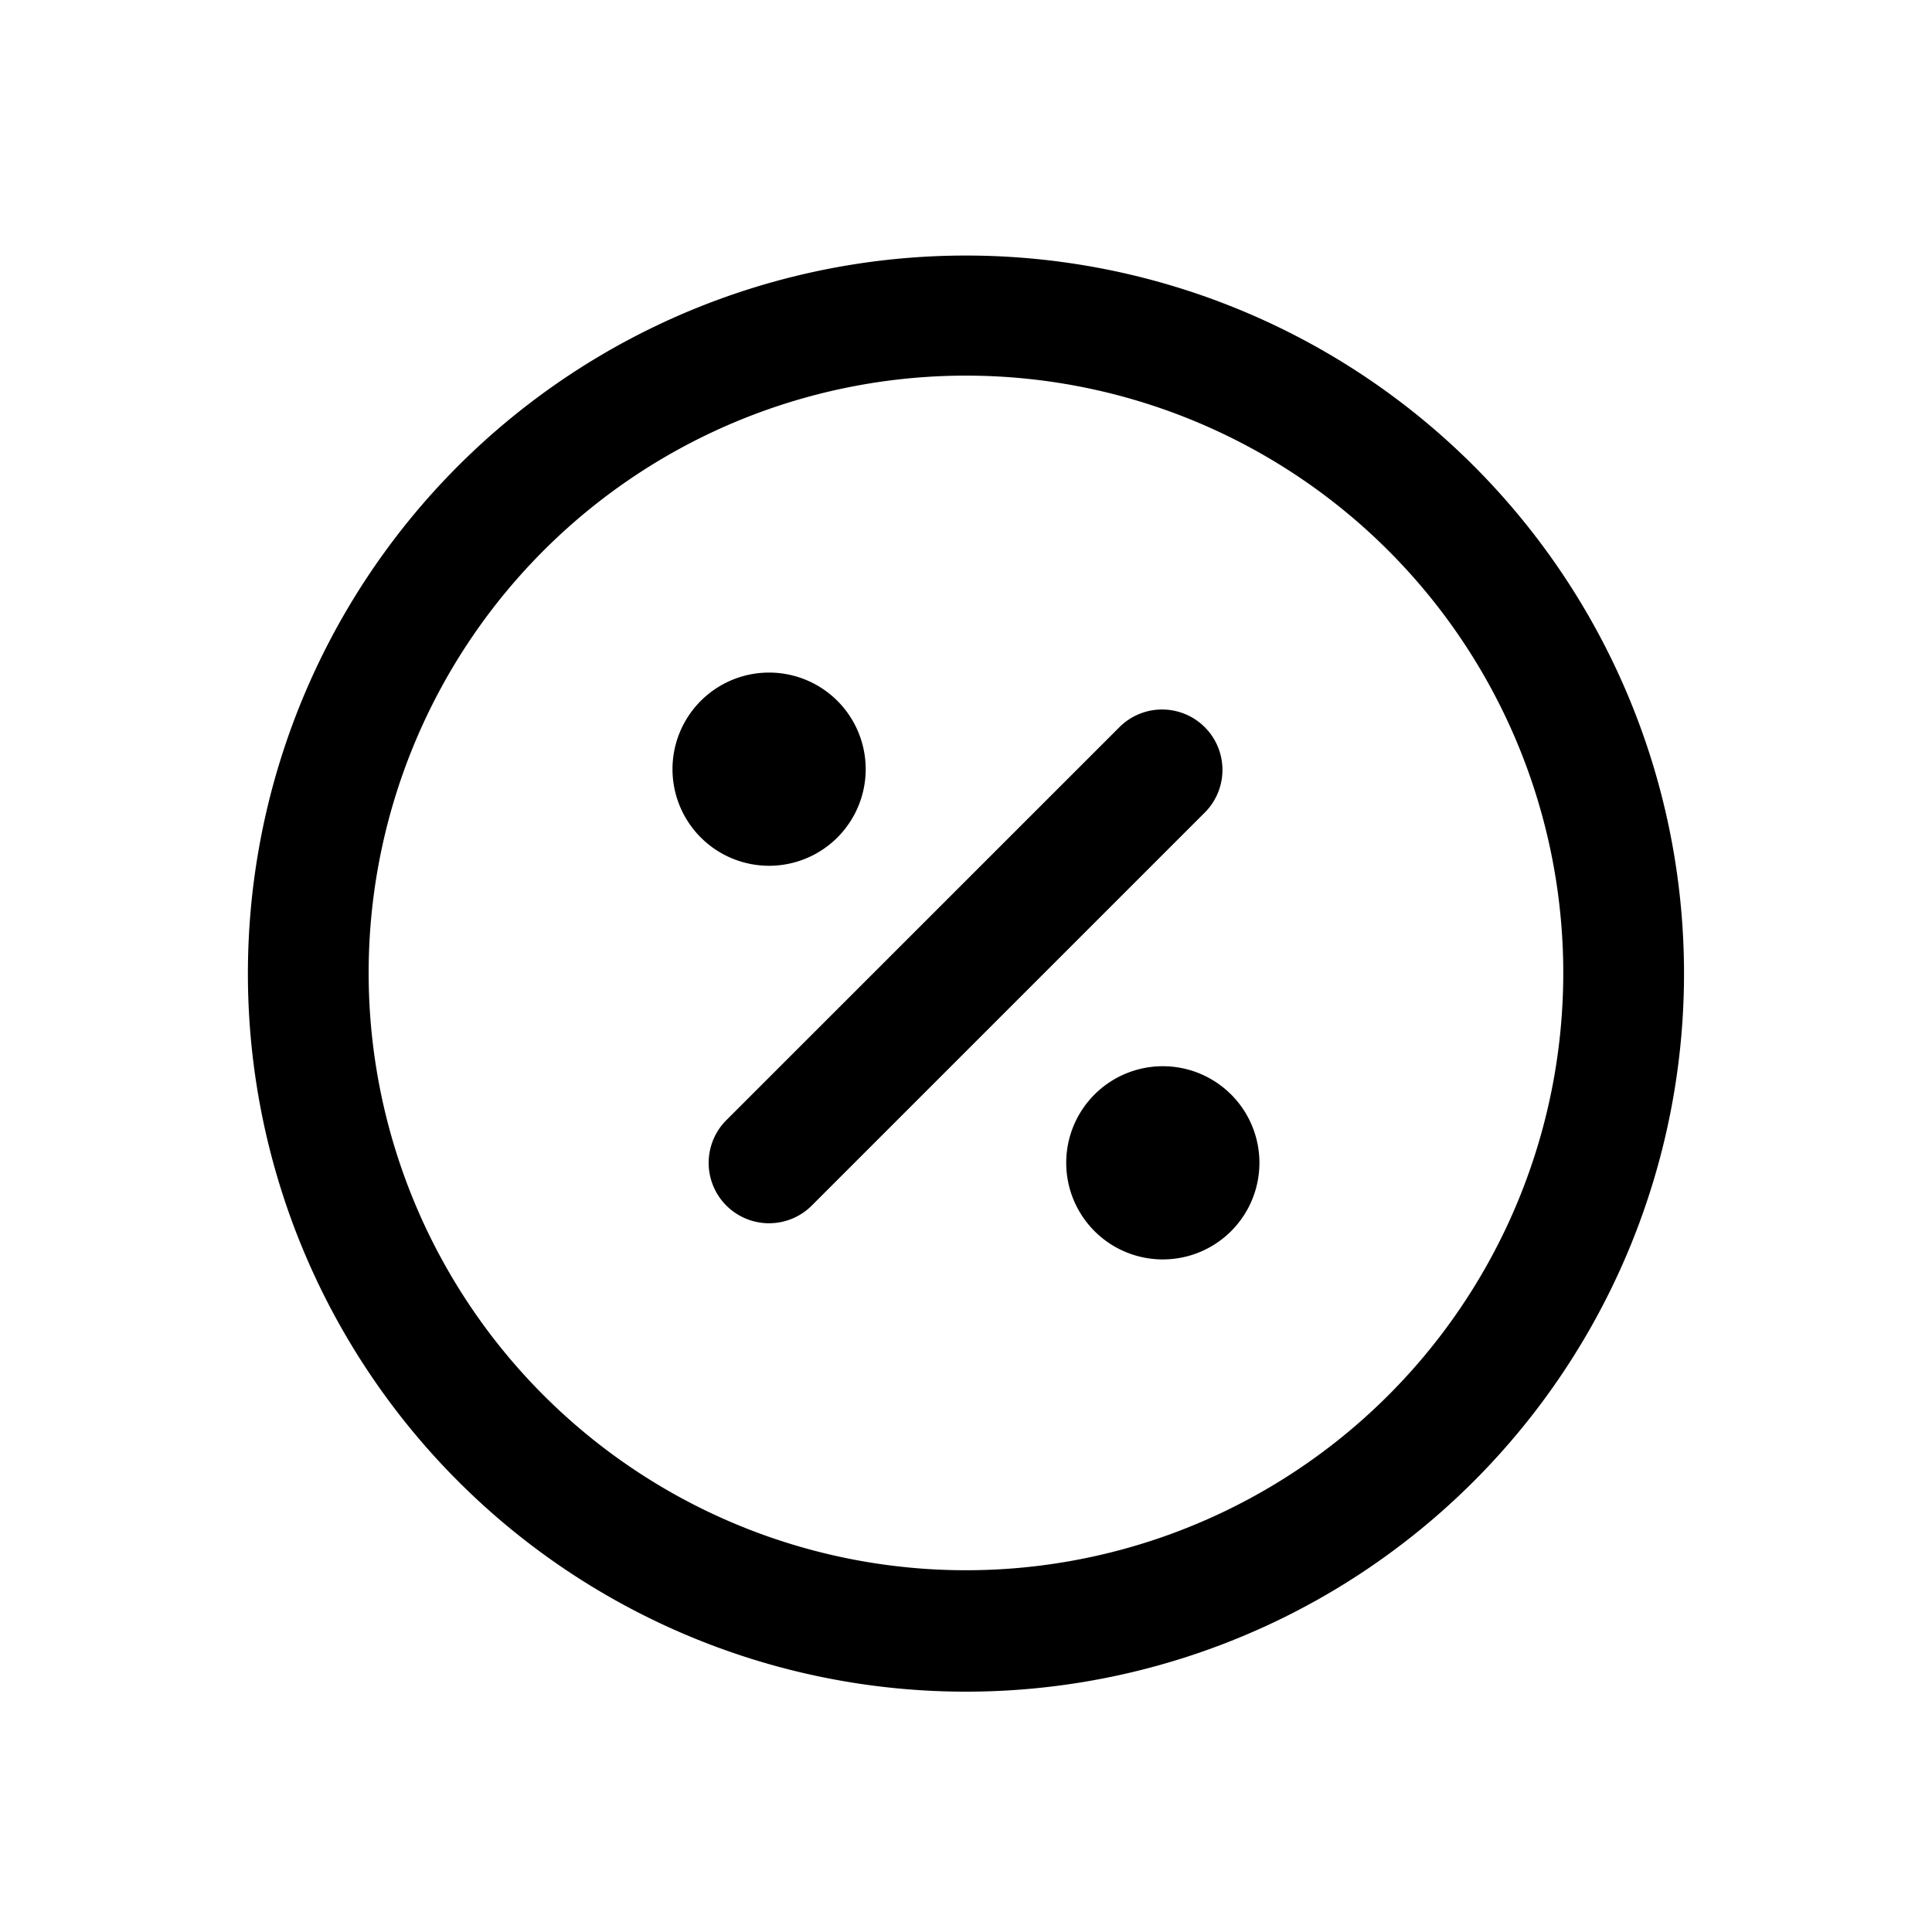 <svg xmlns="http://www.w3.org/2000/svg" fill="currentColor" viewBox="0 0 24 24">
  <path fill-rule="evenodd" d="M19.419 12A7.42 7.42 0 1 1 4.58 12a7.42 7.42 0 0 1 14.839 0Zm1.5 0A8.92 8.92 0 1 1 3.08 12a8.92 8.92 0 0 1 17.839 0Zm-5.944-1.915a.75.75 0 0 0-1.06-1.061l-4.892 4.891a.75.75 0 0 0 1.061 1.061l4.891-4.891Zm-4.221-.53a1.2 1.2 0 1 1-2.4 0 1.2 1.2 0 0 1 2.4 0Zm3.691 6.09a1.2 1.2 0 1 0 0-2.4 1.2 1.2 0 0 0 0 2.4Z" clip-rule="evenodd"/>
</svg>
